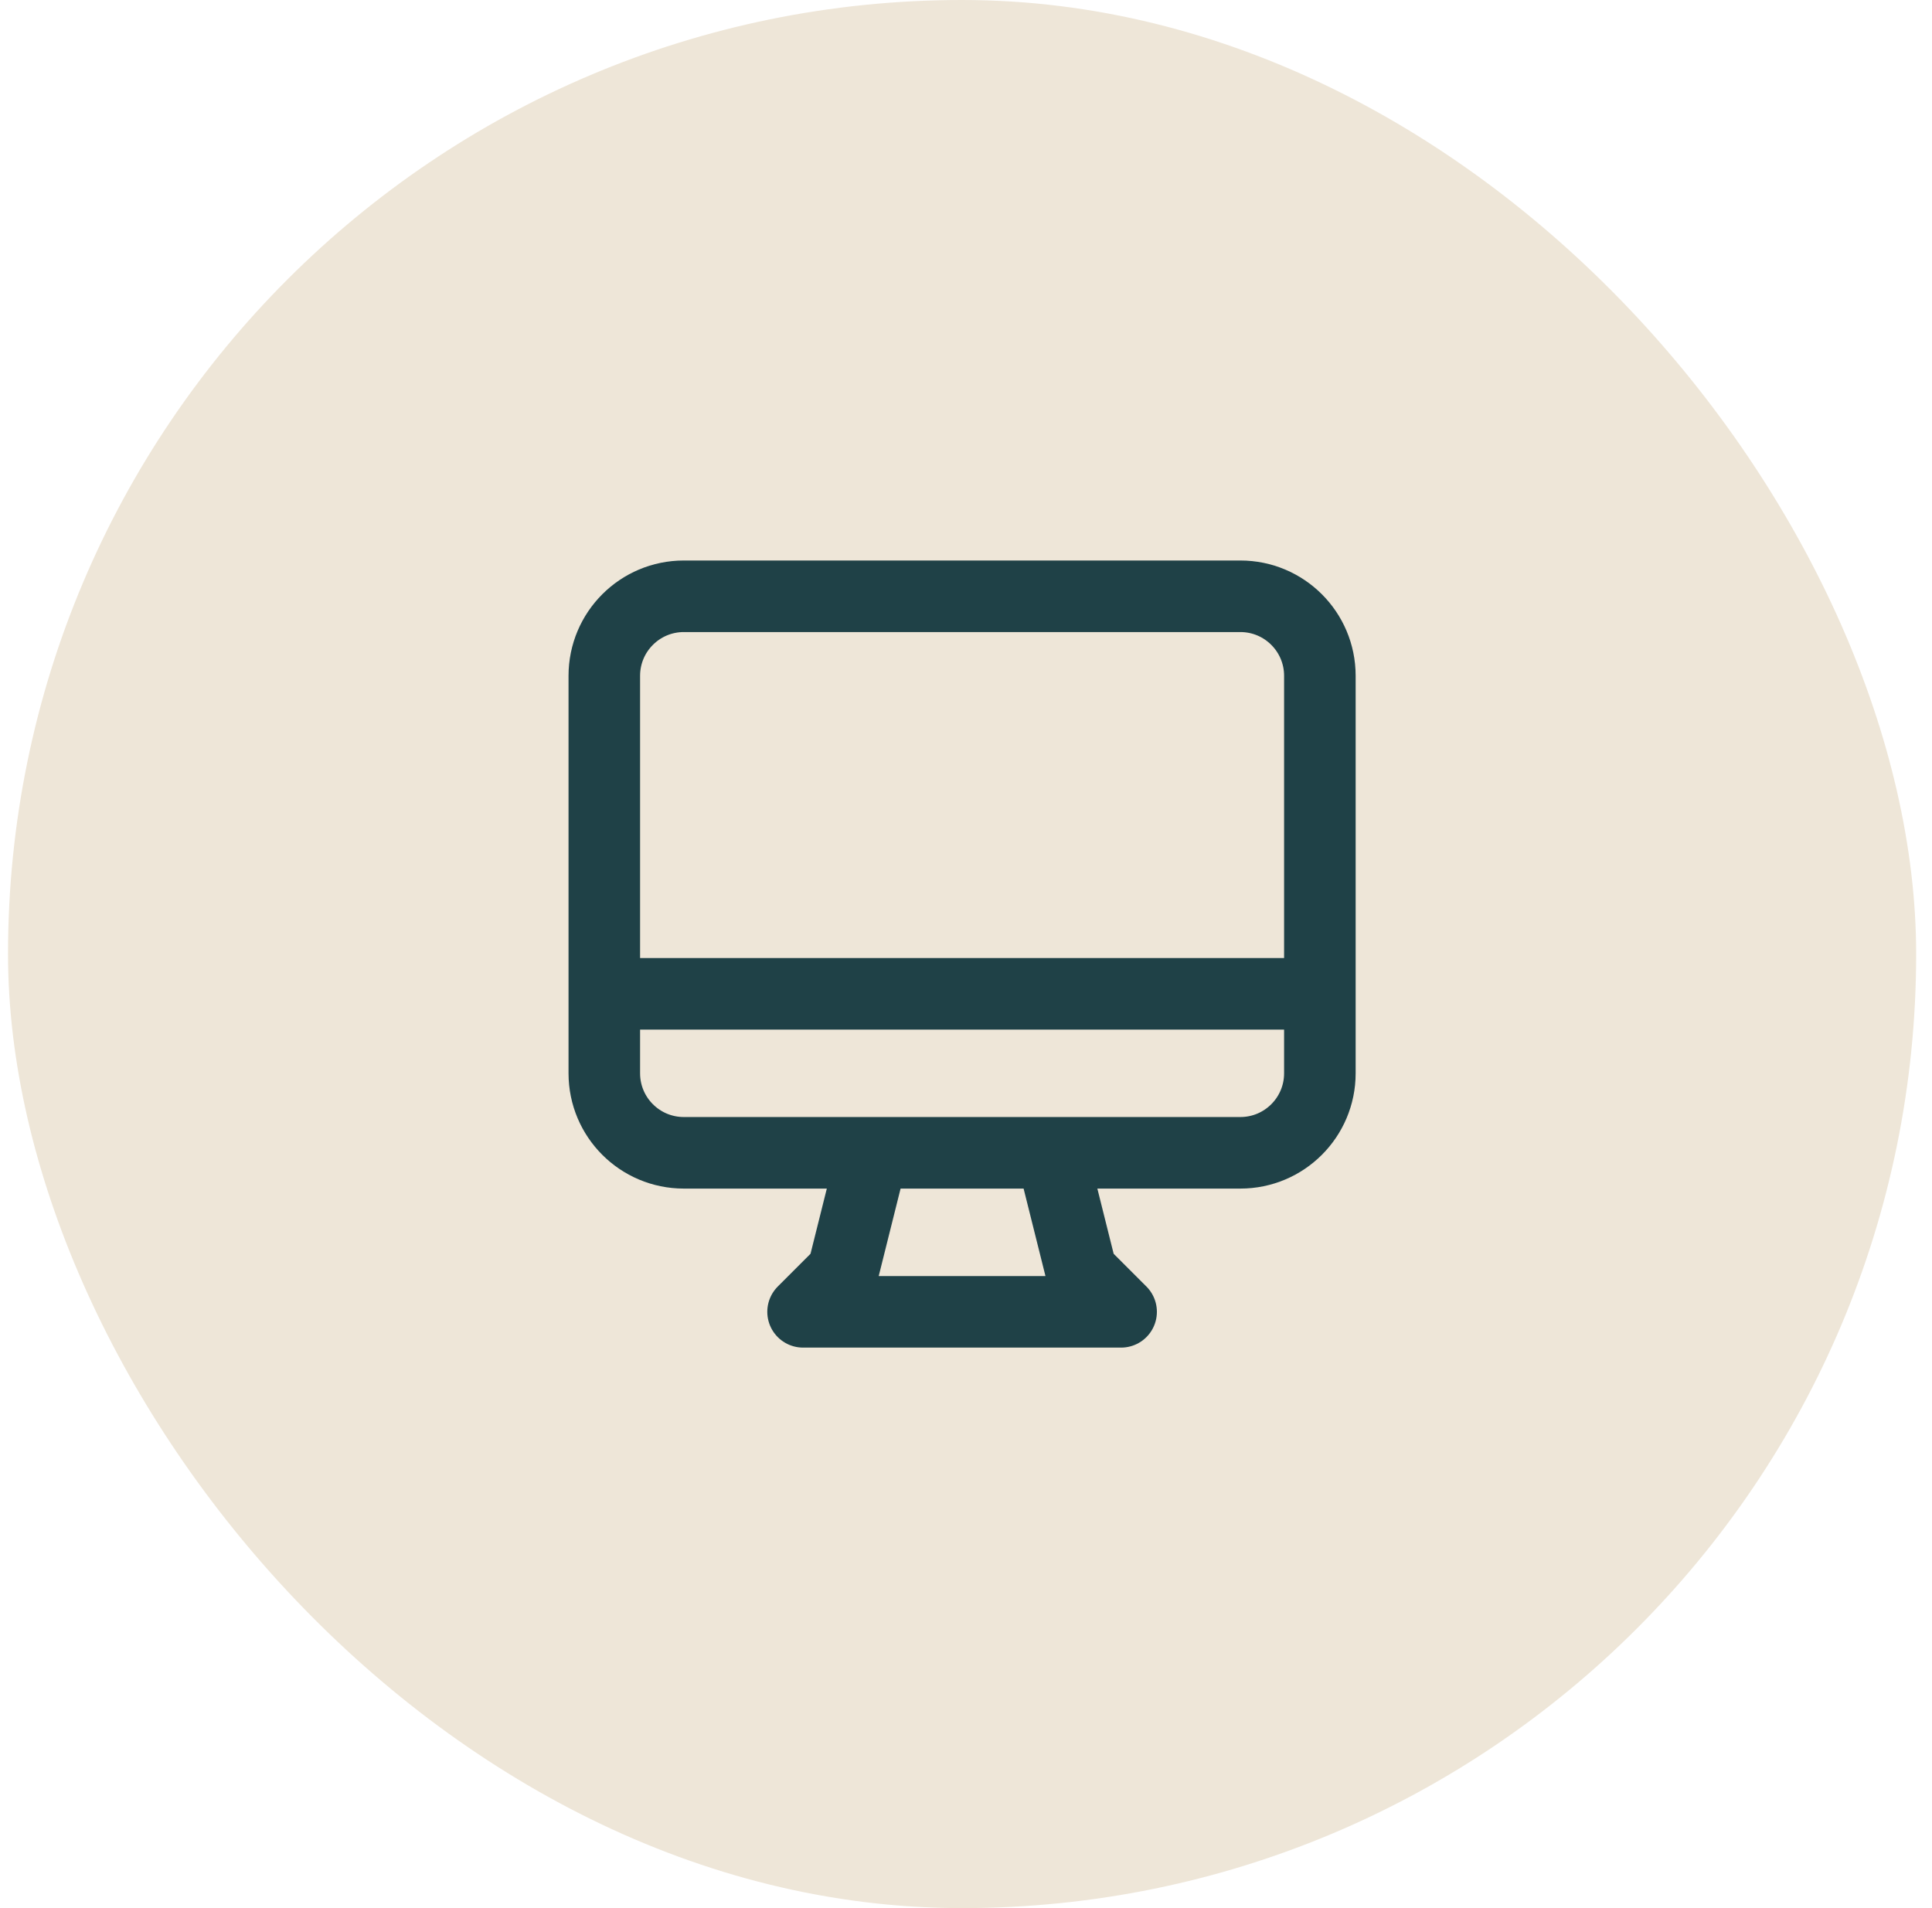 <svg width="81" height="80" viewBox="0 0 81 80" fill="none" xmlns="http://www.w3.org/2000/svg">
<rect x="0.336" width="80" height="80" rx="40" fill="#EEE6D8"/>
<path d="M36.586 48.333L35.336 53.333L33.669 55H47.003L45.336 53.333L44.086 48.333M25.336 41.667H55.336M28.669 48.333H52.003C53.844 48.333 55.336 46.841 55.336 45V28.333C55.336 26.492 53.844 25 52.003 25H28.669C26.828 25 25.336 26.492 25.336 28.333V45C25.336 46.841 26.828 48.333 28.669 48.333Z" stroke="#1F4147" stroke-width="3" stroke-linecap="round" stroke-linejoin="round"/>
</svg>
